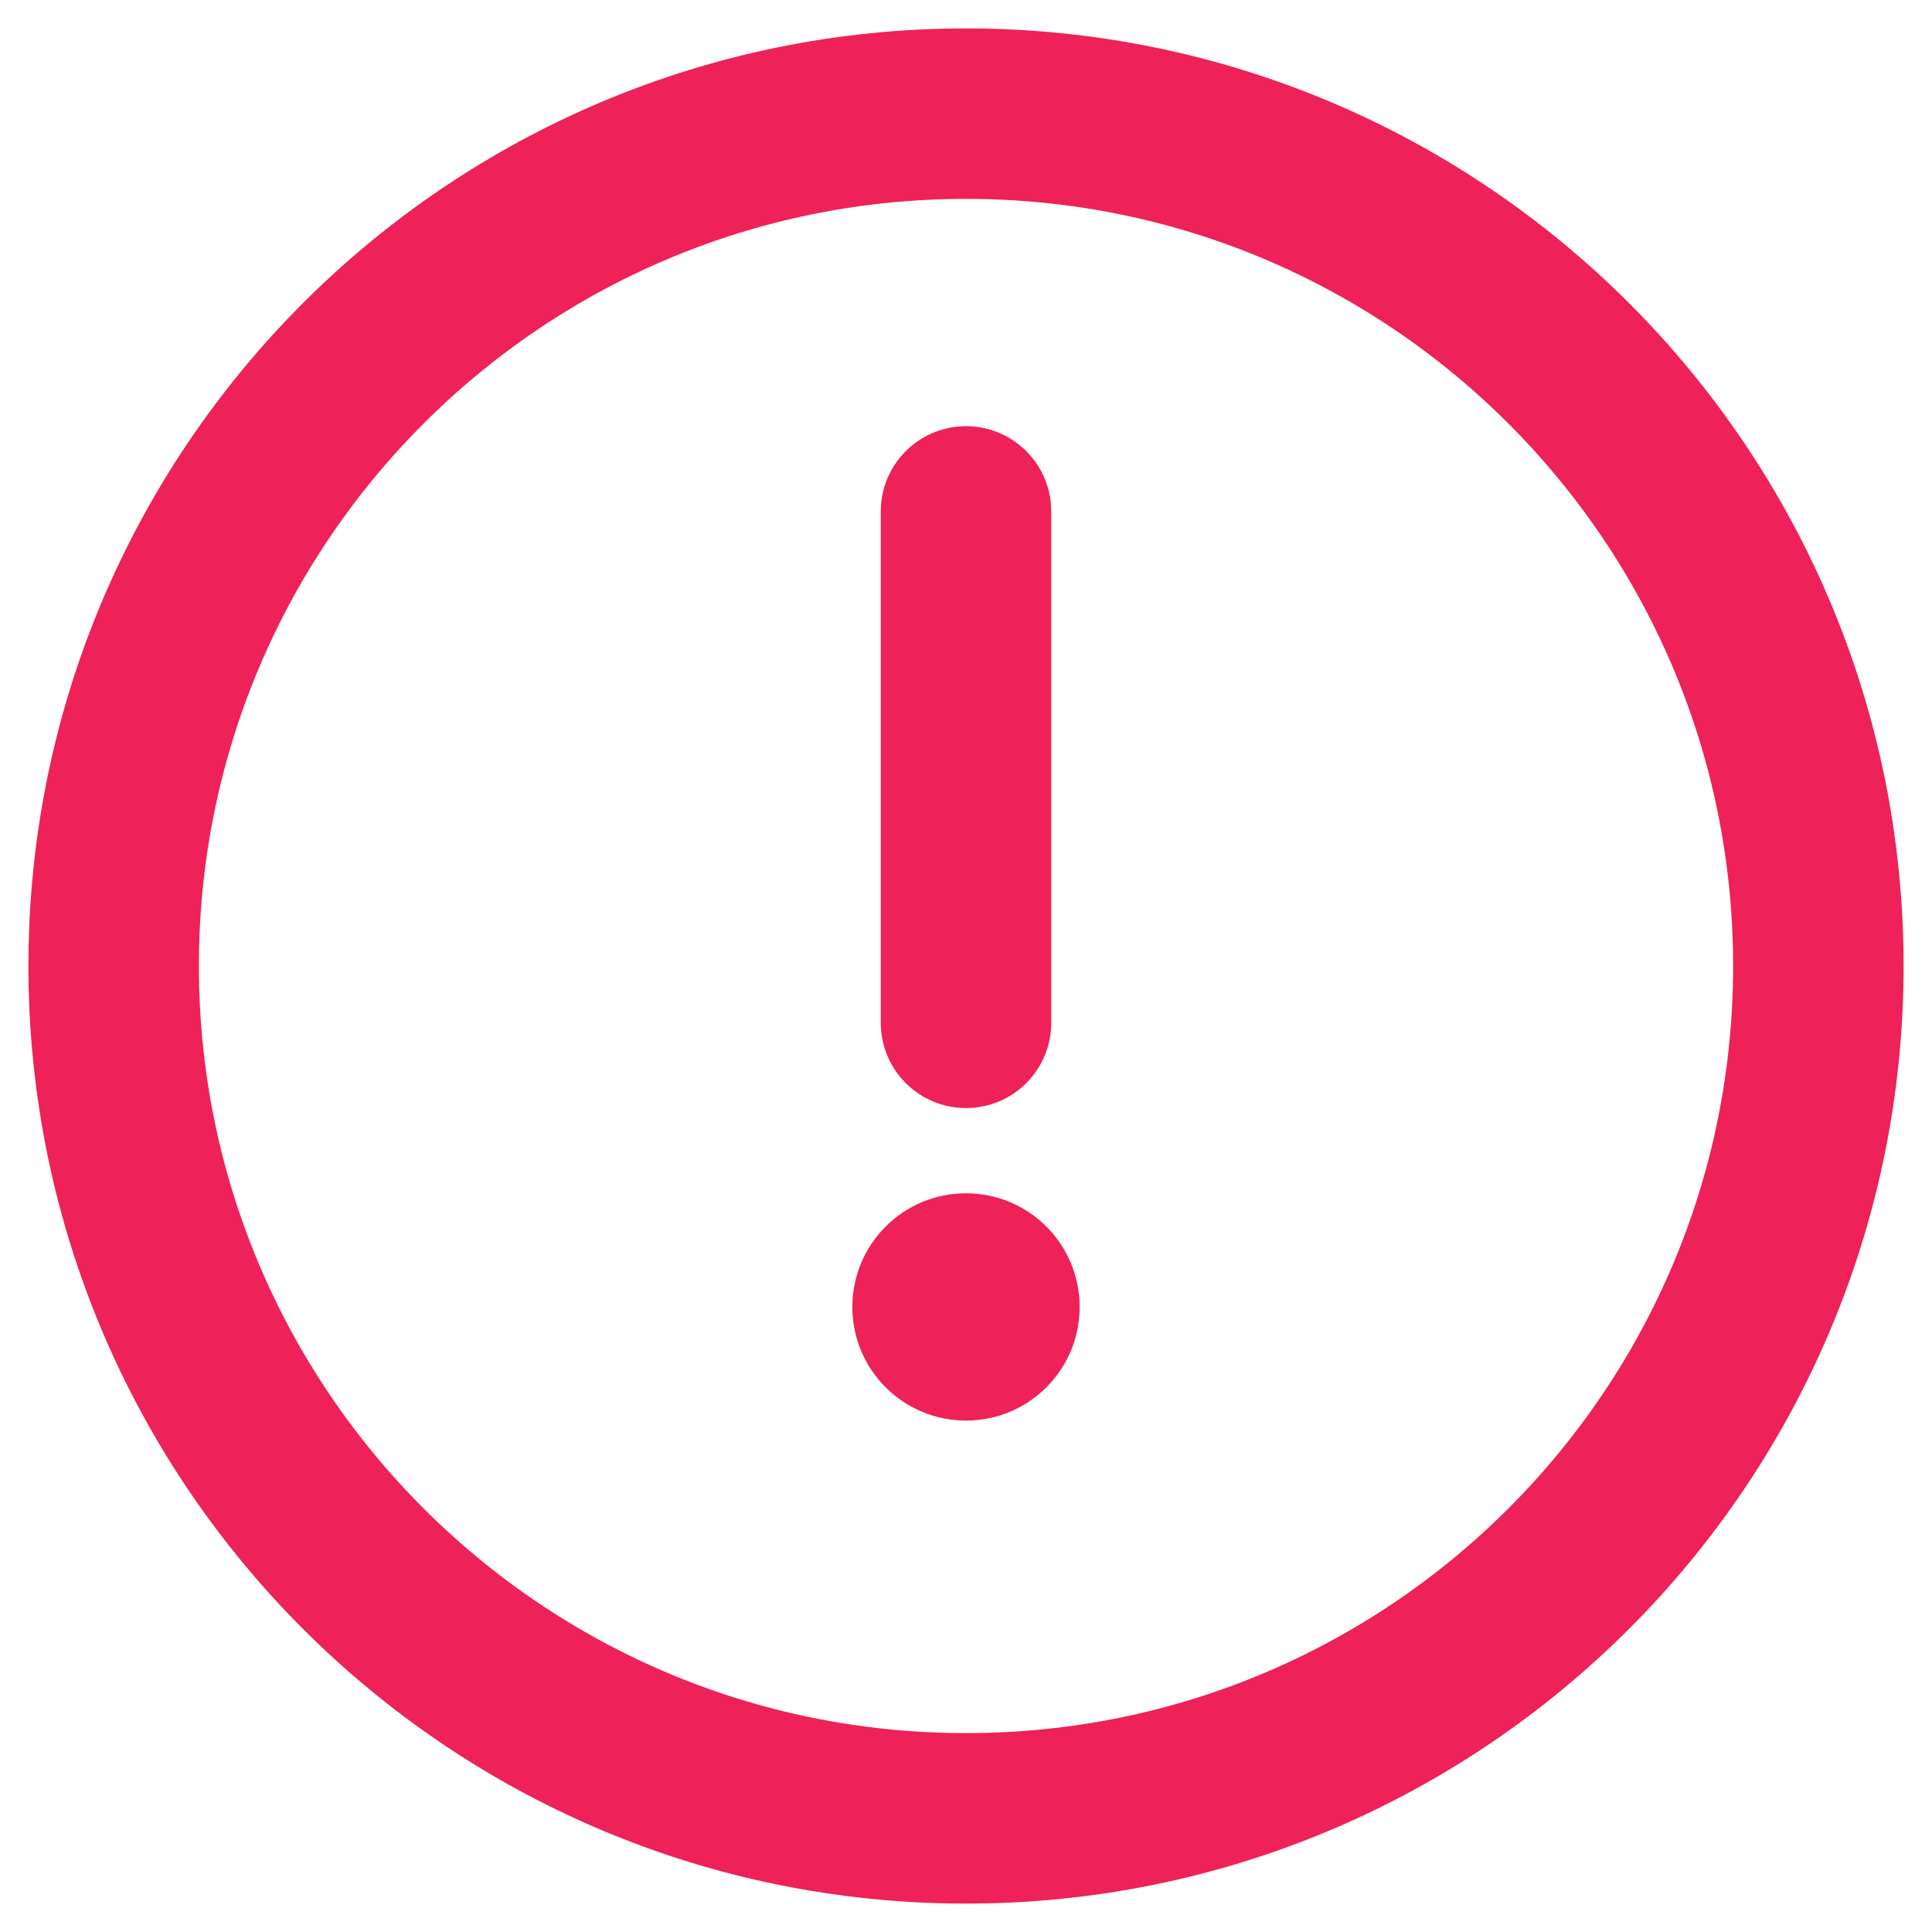 <svg width="34" height="34" viewBox="0 0 34 34" fill="none" xmlns="http://www.w3.org/2000/svg">
<path d="M17 32C25.284 32 32 25.284 32 17C32 8.716 25.284 2 17 2C8.716 2 2 8.716 2 17C2 25.284 8.716 32 17 32Z" stroke="#EE2158" stroke-width="3" stroke-miterlimit="10"/>
<path d="M17 18V9" stroke="#EE2158" stroke-width="3" stroke-linecap="round" stroke-linejoin="round"/>
<path d="M17 25C18.105 25 19 24.105 19 23C19 21.895 18.105 21 17 21C15.895 21 15 21.895 15 23C15 24.105 15.895 25 17 25Z" fill="#EE2158"/>
</svg>
